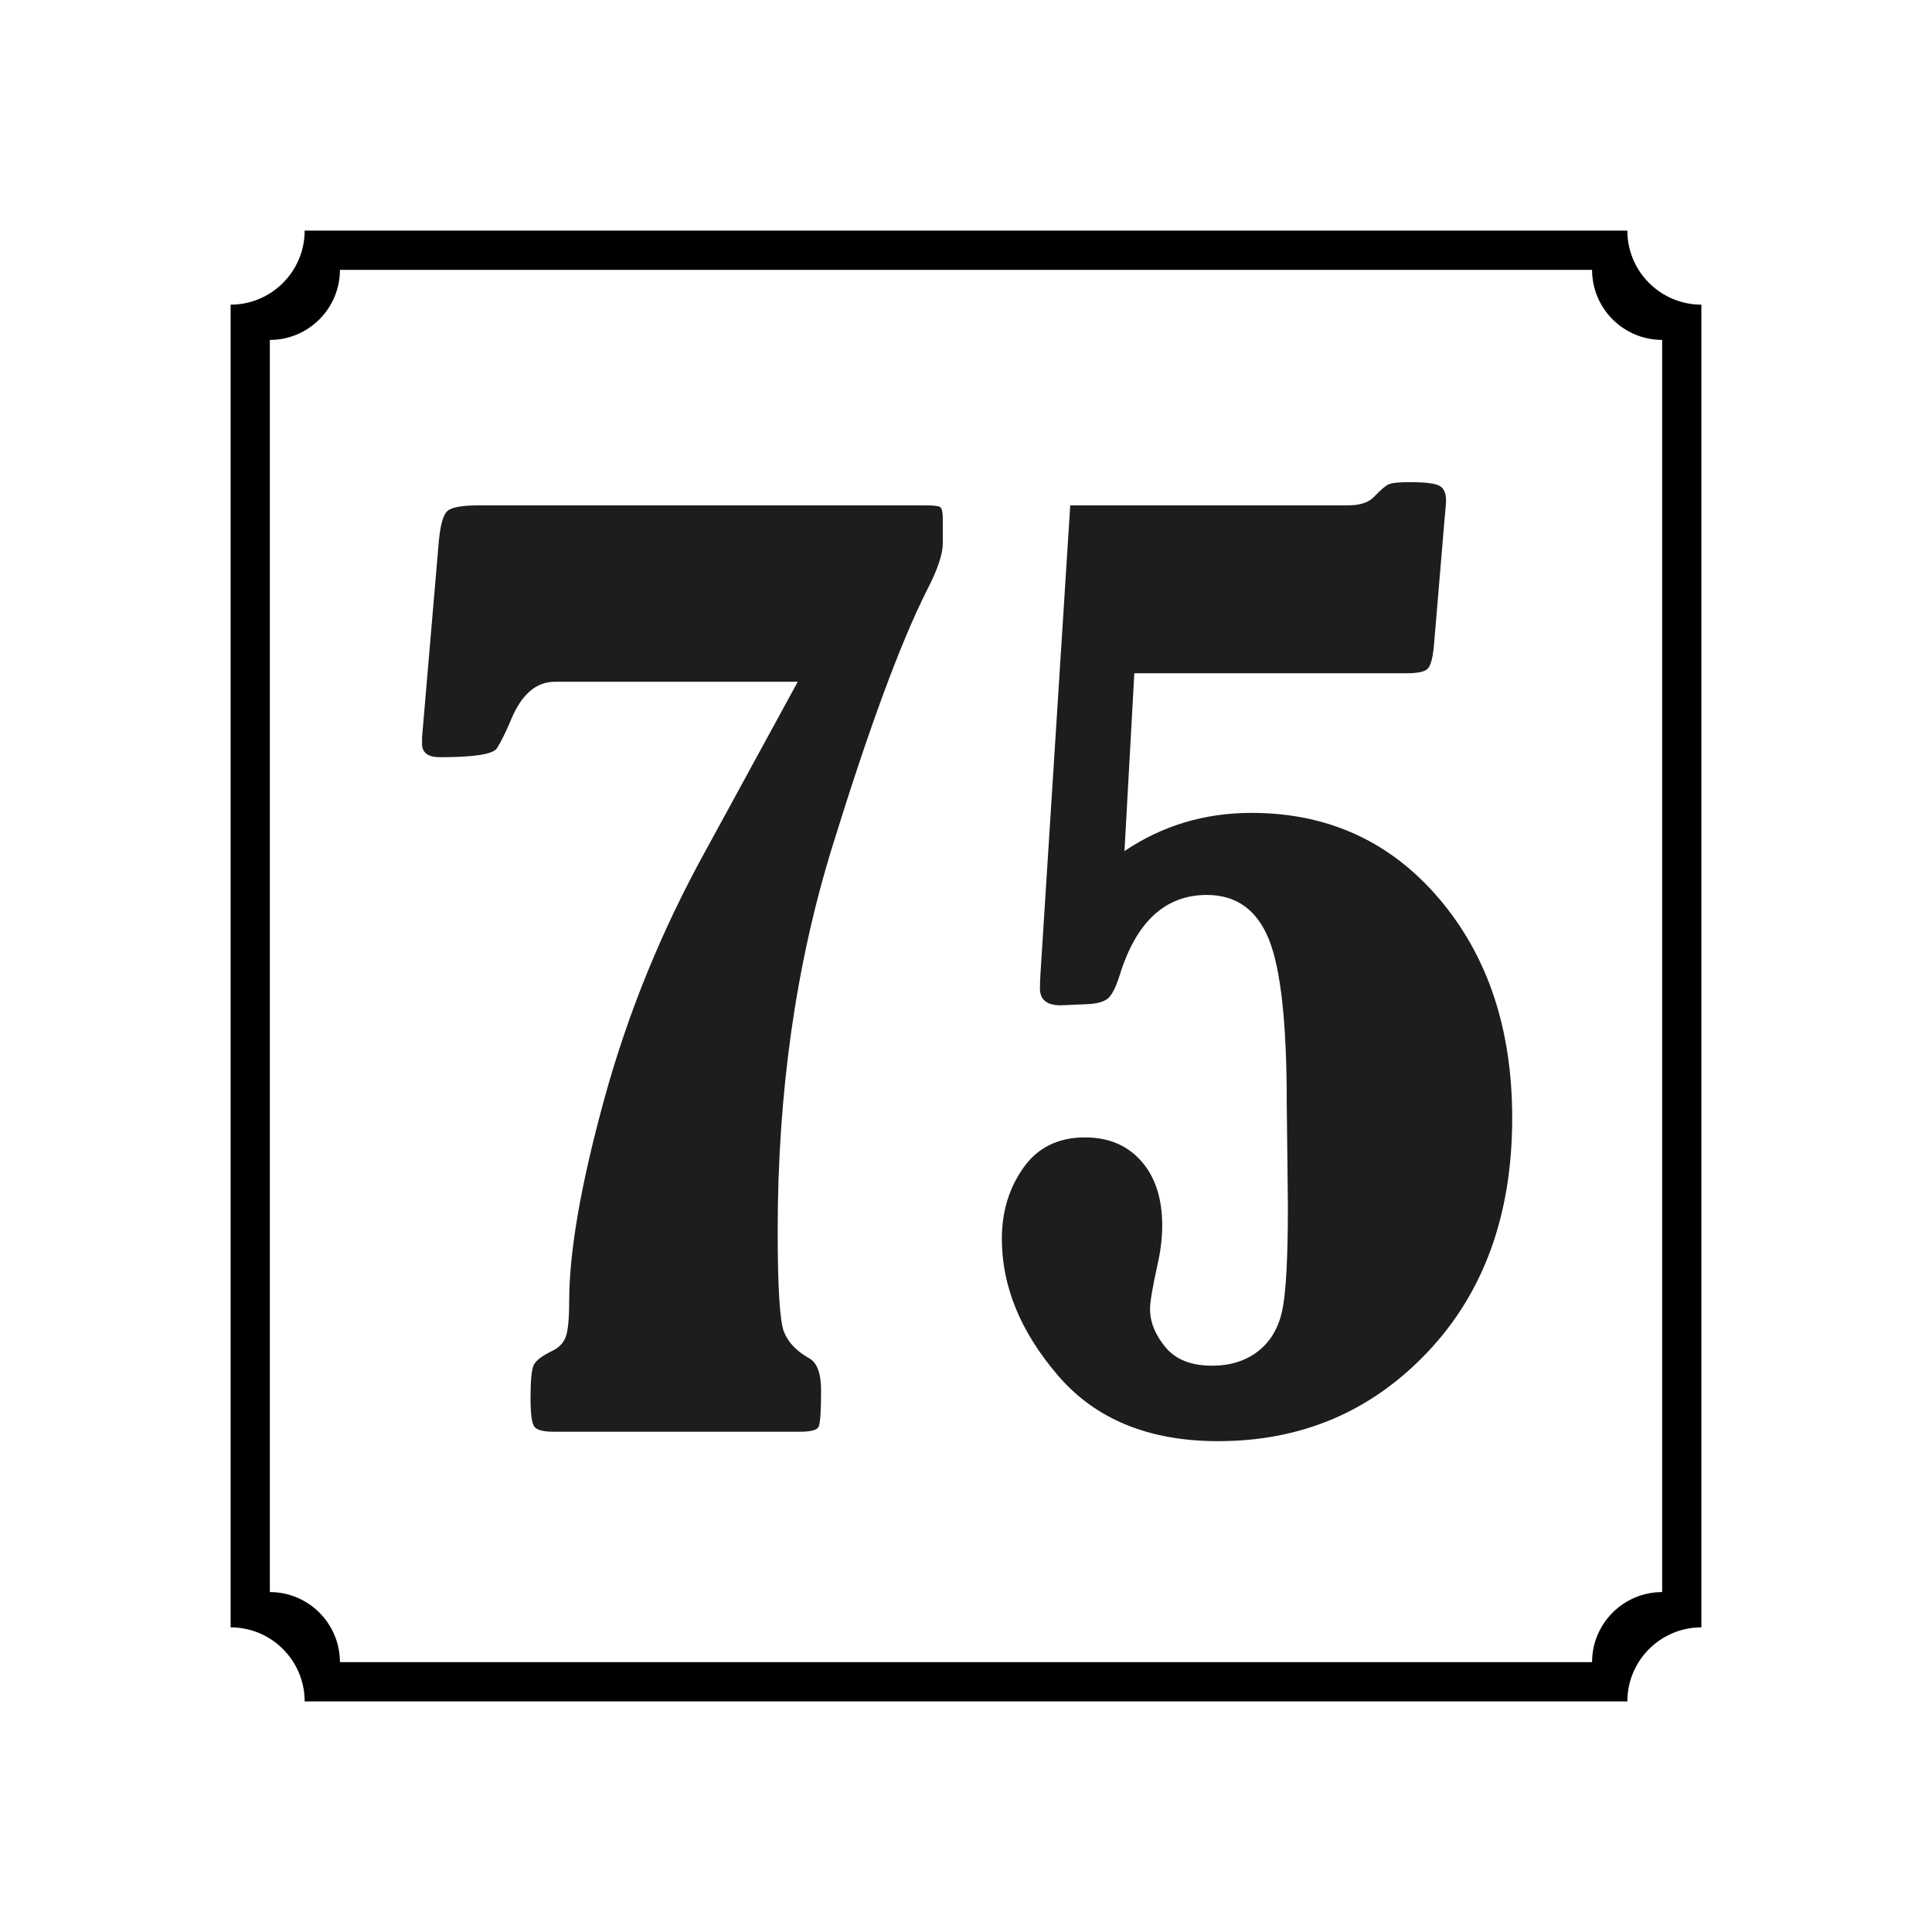 <?xml version="1.0" encoding="UTF-8"?>
<svg id="Layer_2" data-name="Layer 2" xmlns="http://www.w3.org/2000/svg" viewBox="0 0 2048 2048">
  <defs>
    <style>
      .cls-1 {
        fill: none;
      }

      .cls-2 {
        fill: #1d1d1b;
      }
    </style>
  </defs>
  <g id="Layer_1-2" data-name="Layer 1">
    <rect class="cls-1" x="0" y="0" width="2047.999" height="2047.999"/>
    <g>
      <path d="m1725.054,244.472H322.946c-.002,43.27-35.204,78.472-78.473,78.472h0v1402.112h0c43.27,0,78.473,35.202,78.473,78.472h1402.108c0-43.27,35.204-78.472,78.473-78.472h0V322.944c-43.27,0-78.473-35.202-78.473-78.472Zm36.899,1443.194h-.002c-40.962,0-74.288,33.325-74.288,74.287H360.334c0-40.962-33.324-74.287-74.286-74.287h-.002V360.334h.002c40.96,0,74.286-33.325,74.286-74.287h1327.33c0,40.962,33.326,74.287,74.289,74.287v1327.333Z"/>
      <g>
        <path class="cls-2" d="m845.649,722.688h-257.297c-20.125,0-35.719,13.547-46.781,40.609-5.75,13.547-10.688,23.5-14.781,29.859-4.109,6.359-24.219,9.531-60.328,9.531-12.719,0-19.078-4.719-19.078-14.156v-6.766l17.828-208.547c1.641-17.219,4.719-27.781,9.234-31.688,4.5-3.891,15.781-5.844,33.844-5.844h472.016c9.031,0,14.469.625,16.312,1.844,1.844,1.234,2.766,5.328,2.766,12.281v26.406c0,11.469-5.75,28.266-17.25,50.359-27.938,55.688-61.219,145.953-99.828,270.828-38.625,124.875-57.922,260.594-57.922,407.156,0,60.594,2.25,96.422,6.75,107.484s13.281,20.266,26.375,27.625c8.578,4.578,12.875,16.016,12.875,34.328,0,22.469-.922,35.375-2.766,38.703s-8.297,4.984-19.359,4.984h-261.281c-10.656,0-17.422-1.656-20.297-4.984-2.875-3.312-4.297-13.703-4.297-31.156,0-18.281,1.125-29.812,3.406-34.594s9.016-9.859,20.203-15.266c7.438-3.688,12.203-9.109,14.281-16.266,2.062-7.156,3.109-19.344,3.109-36.531.062-52.781,12.578-124.5,37.547-215.156,24.969-90.641,60.625-177.906,106.953-261.797l97.766-179.25Z"/>
        <path class="cls-2" d="m1134.499,535.688h294.609c12.688,0,21.891-3.062,27.625-9.219,6.969-7.375,12.188-11.781,15.672-13.219,3.469-1.438,10.734-2.156,21.797-2.156,16.781,0,27.438,1.344,31.938,4,4.5,2.672,6.766,7.891,6.766,15.672,0,1.656-.625,9.047-1.844,22.172l-11.062,131.797c-1.234,12.734-3.391,20.75-6.453,24.031-3.078,3.281-10.547,4.922-22.422,4.922h-288.688l-10.438,188.438c40.125-26.953,84.984-40.438,134.547-40.438,81.094,0,147.438,30.344,199.047,91.016,51.594,60.688,77.406,138.172,77.406,232.453,0,102.094-29.828,184.703-89.453,247.828-59.641,63.141-133.719,94.703-222.234,94.703-73.375,0-129.938-23.141-169.688-69.438-39.75-46.281-59.625-94.625-59.625-145.031,0-28.672,7.594-53.766,22.781-75.266s36.953-32.266,65.297-32.266c25.047,0,44.969,8.406,59.75,25.188s22.172,39.516,22.172,68.172c0,13.109-1.641,26.828-4.922,41.156-5.328,24.156-7.984,39.922-7.984,47.297,0,13.922,5.422,27.438,16.266,40.531,10.844,13.109,27.328,19.656,49.438,19.656,19.234,0,35.406-5.016,48.5-15.078,13.094-10.047,21.688-24.297,25.781-42.766,4.094-18.453,6.141-55.578,6.141-111.359l-1.219-110.141c0-84.078-6.359-141.703-19.047-172.891-12.688-31.172-34.594-46.766-65.703-46.766-43.812,0-74.516,28.125-92.109,84.359-4.094,13.141-8.297,21.562-12.594,25.25-4.312,3.703-11.781,5.75-22.422,6.156l-27.625,1.234c-14.75,0-22.125-5.938-22.125-17.812,0-3.688.203-9.203.625-16.578l31.5-495.609Z"/>
      </g>
    </g>
  </g>
</svg>